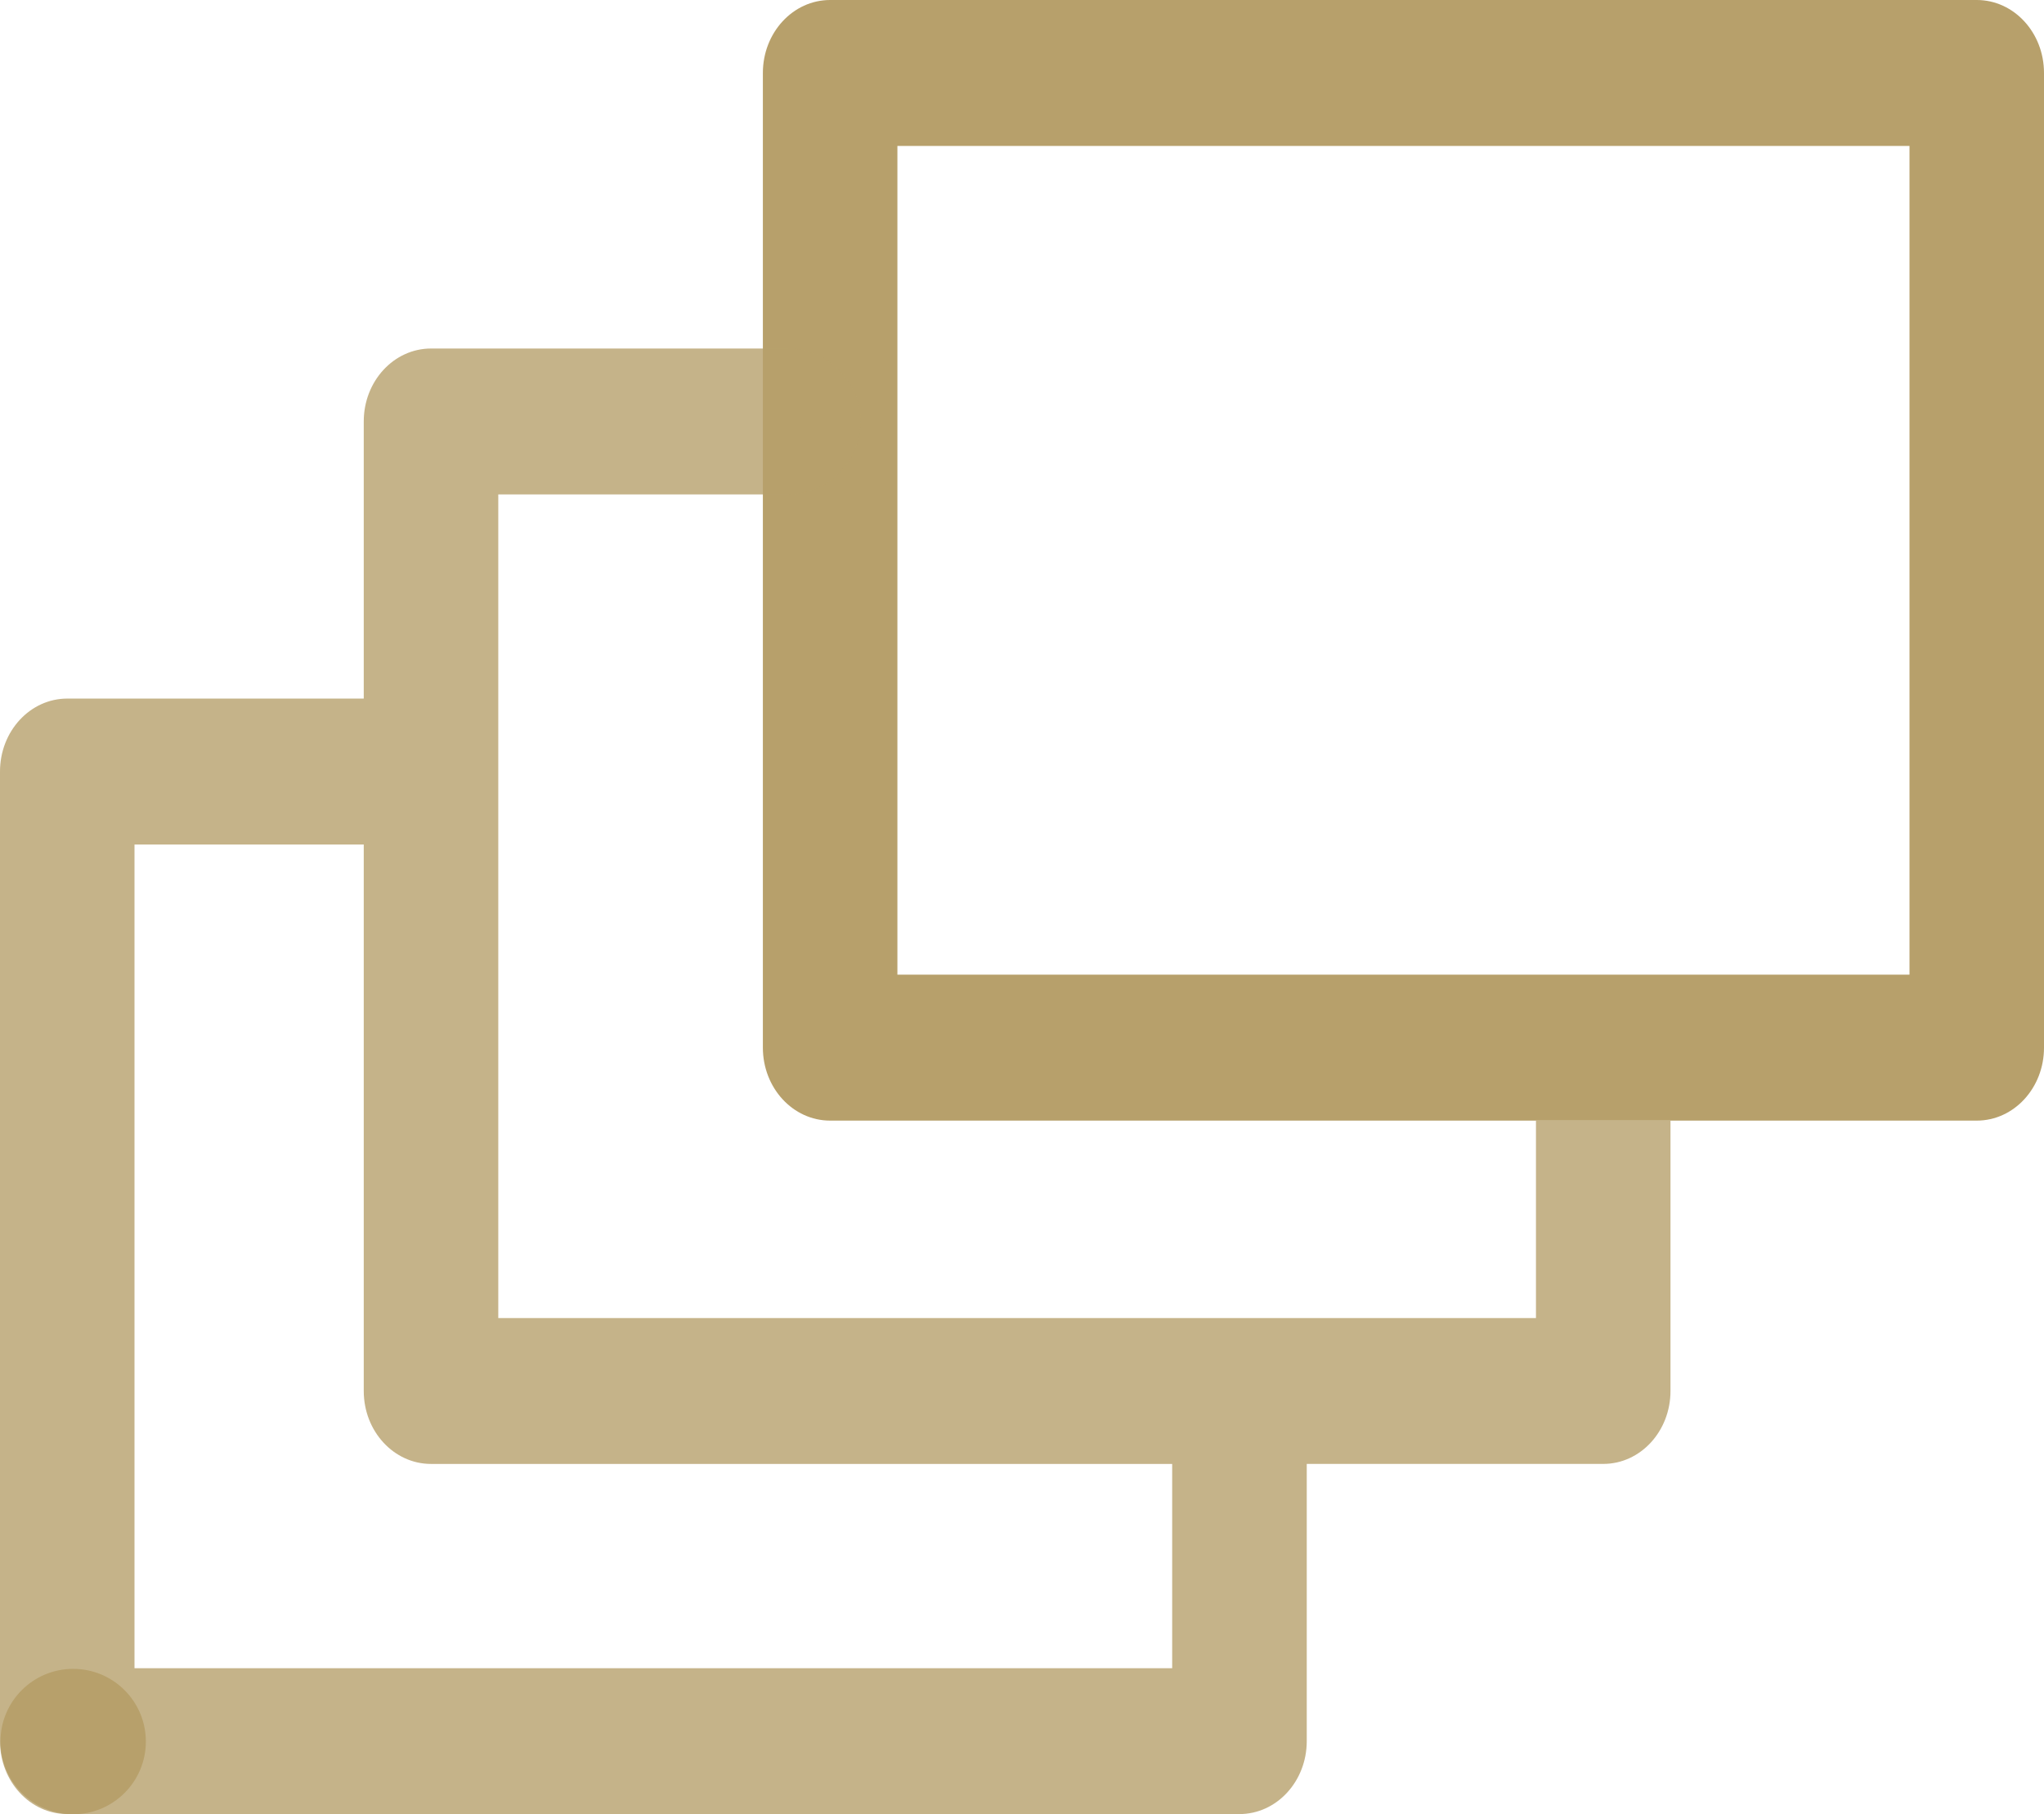 <?xml version="1.0" encoding="utf-8"?>
<!-- Generator: Adobe Illustrator 16.0.0, SVG Export Plug-In . SVG Version: 6.00 Build 0)  -->
<!DOCTYPE svg PUBLIC "-//W3C//DTD SVG 1.1//EN" "http://www.w3.org/Graphics/SVG/1.1/DTD/svg11.dtd">
<svg version="1.1" id="Capa_1" xmlns="http://www.w3.org/2000/svg" xmlns:xlink="http://www.w3.org/1999/xlink" x="0px" y="0px"
	 width="81.029px" height="71.93px" viewBox="0 0 81.029 71.93" enable-background="new 0 0 81.029 71.93" xml:space="preserve">
<g>
	<path fill="#B7A06B" d="M75.698,38.644H35.575V5.786h40.122V38.644z M78.364,0H32.909c-1.476,0-2.667,1.296-2.667,2.894v38.642
		c0,1.598,1.191,2.894,2.667,2.894c0.001,0,0.002-0.001,0.003-0.001s0.002,0.001,0.003,0.001h45.448
		c1.475,0,2.666-1.296,2.666-2.894V2.894C81.03,1.297,79.838,0,78.364,0"/>
	<g opacity="0.8">
		<g>
			<path fill="#B7A06B" d="M60.889,52.259h-6.063h-5.333H19.753V33.484v-5.786v-8.095h11.465c1.599,0,2.894-1.295,2.894-2.893
				c0-1.597-1.295-2.892-2.894-2.892H17.087c-1.474,0-2.667,1.295-2.667,2.891v38.442c0,1.597,1.193,2.891,2.667,2.891h29.381v8.1
				H5.332V33.484h10.938c1.598,0,2.893-1.295,2.893-2.894c0-1.598-1.295-2.893-2.893-2.893H2.666C1.193,27.698,0,28.992,0,30.59
				v38.44c0,1.599,1.192,2.894,2.666,2.894h46.469c1.474,0,2.668-1.295,2.668-2.894V58.041h11.756c1.471,0,2.663-1.294,2.663-2.891
				V44.43h-5.333V52.259z"/>
		</g>
	</g>
	<circle fill="#B7A06B" cx="2.9" cy="69.049" r="2.882"/>
</g>
</svg>
